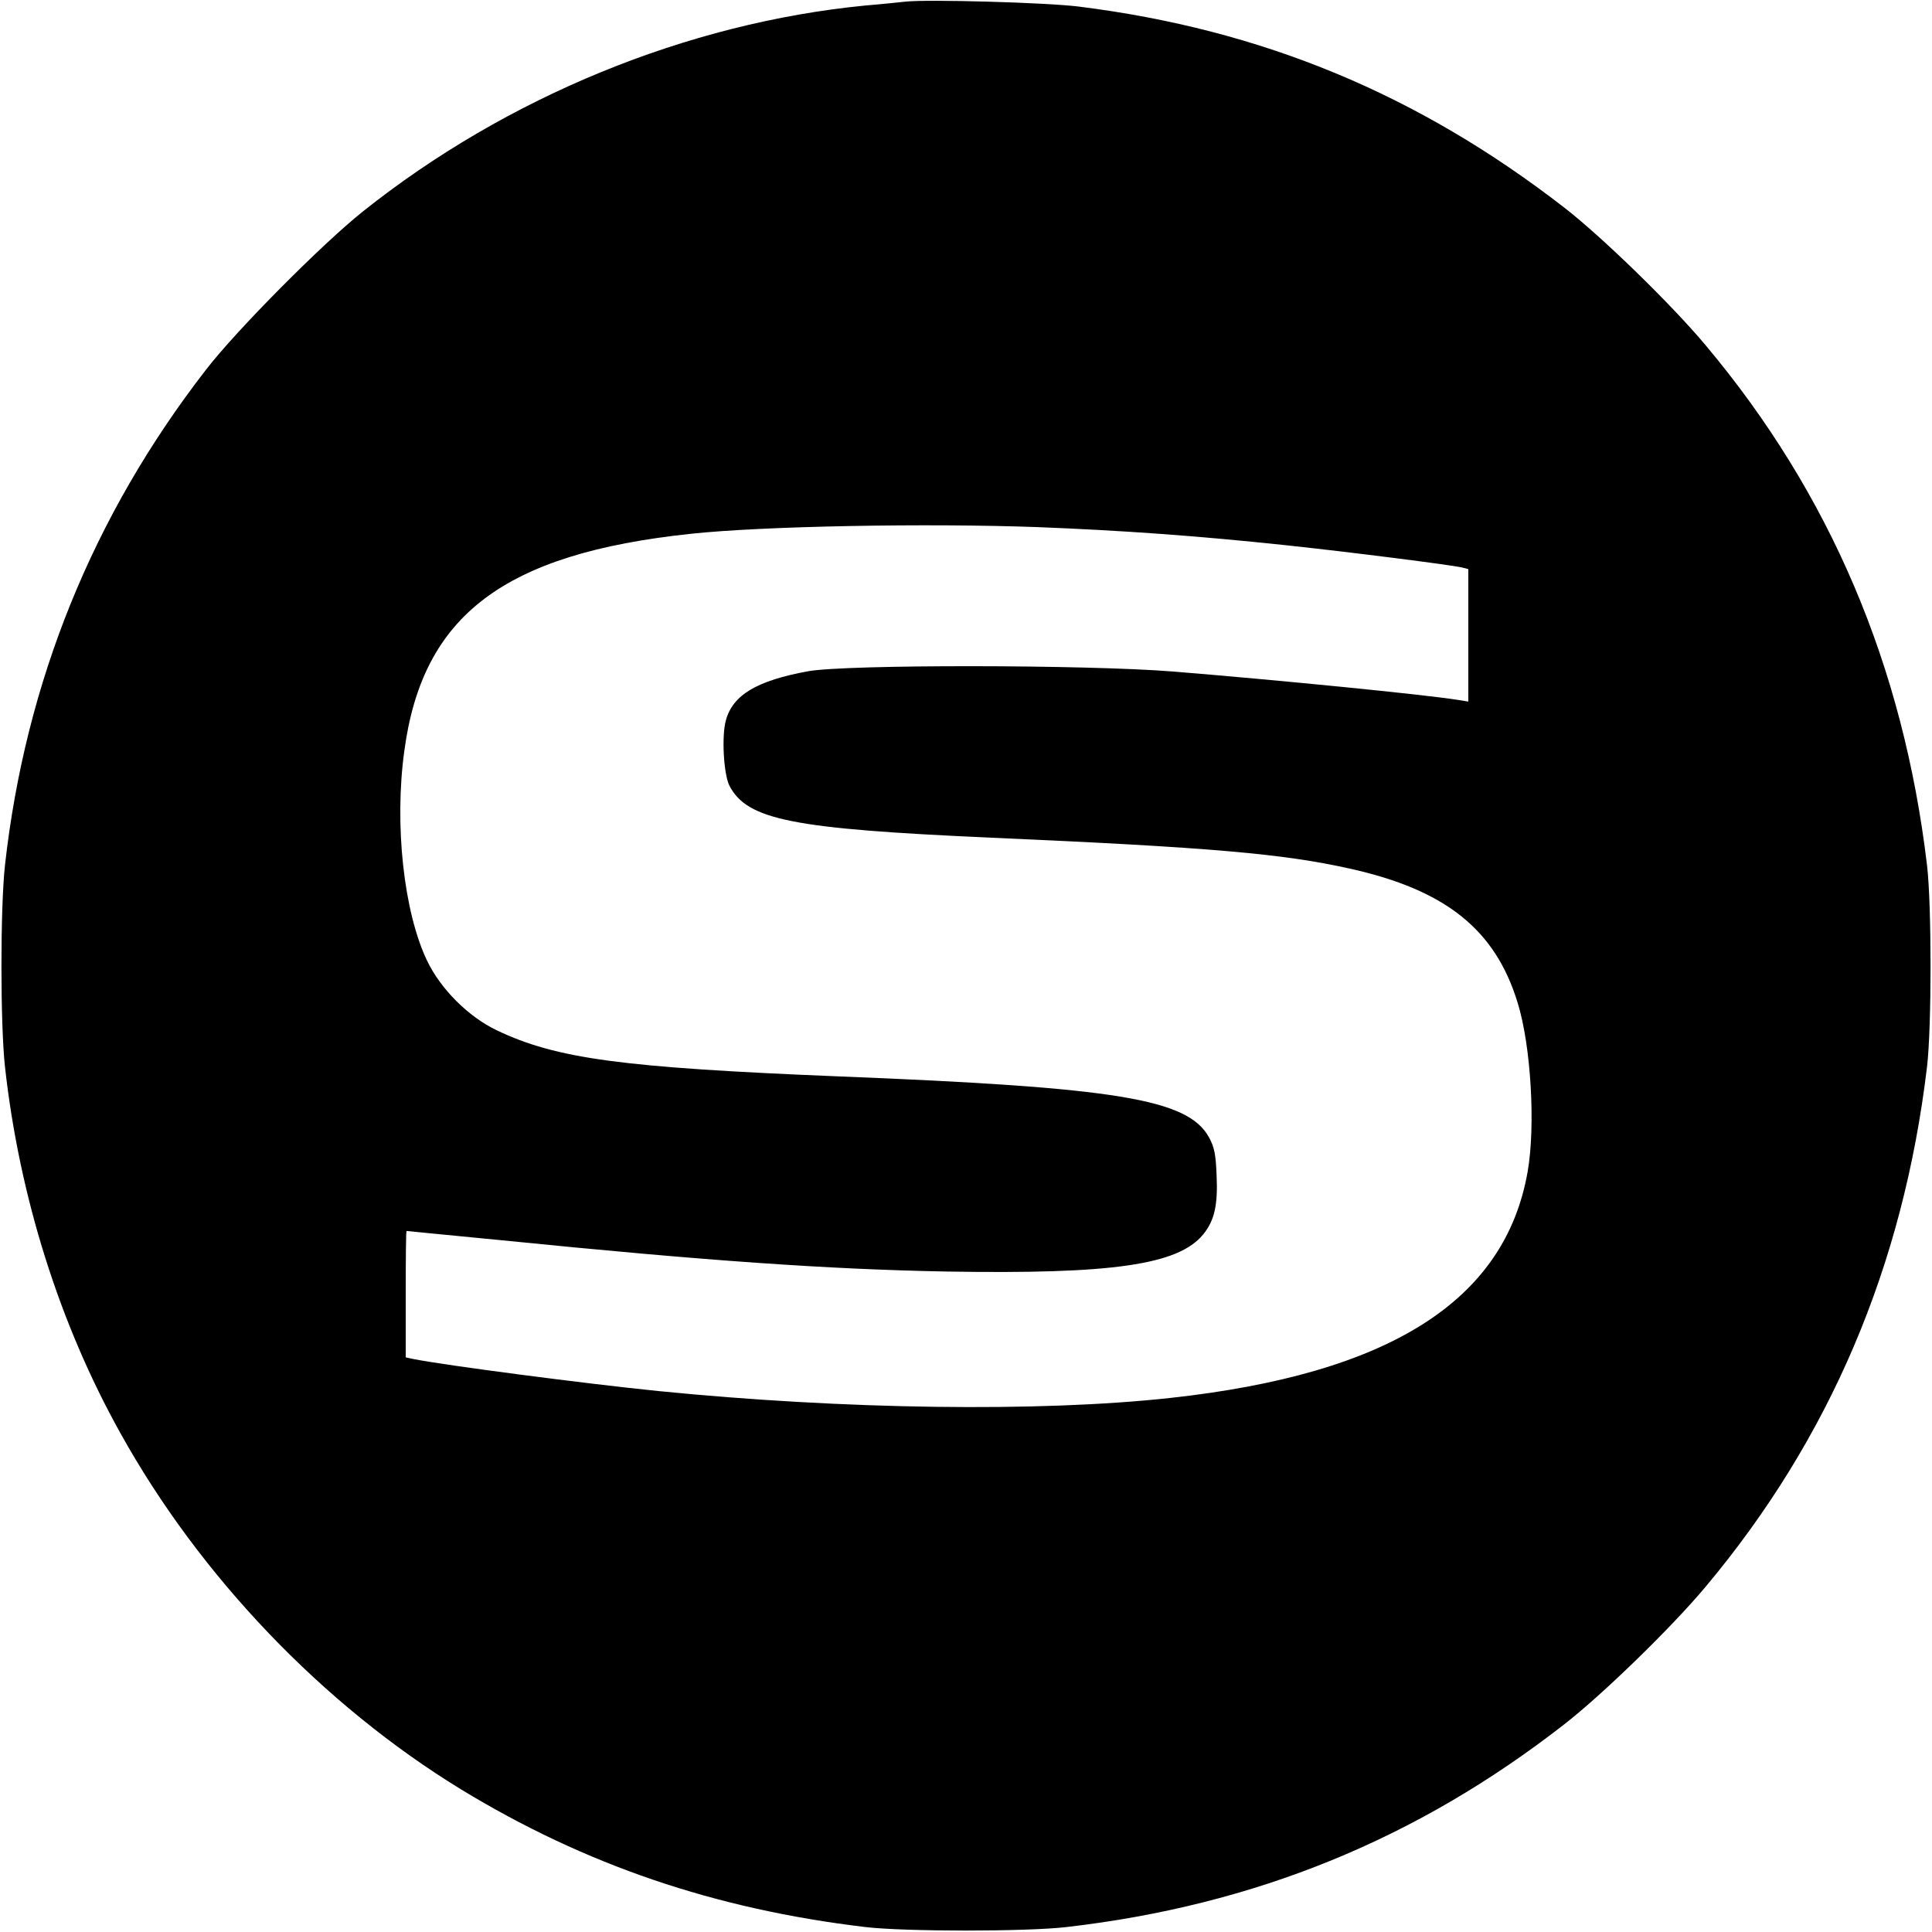 <?xml version="1.0" standalone="no"?>
<!DOCTYPE svg PUBLIC "-//W3C//DTD SVG 20010904//EN"
 "http://www.w3.org/TR/2001/REC-SVG-20010904/DTD/svg10.dtd">
<svg version="1.0" xmlns="http://www.w3.org/2000/svg"
 width="700pt" height="700pt" viewBox="0 0 700 700"
 preserveAspectRatio="xMidYMid meet">
<g transform="translate(0,700) scale(0.1,-0.1)"
fill="#000000" stroke="none">
<path d="M3280 6994 c-19 -2 -84 -9 -145 -14 -645 -63 -1299 -331 -1820 -746
-147 -117 -459 -431 -569 -574 -410 -529 -654 -1132 -728 -1795 -17 -155 -17
-575 0 -730 52 -469 197 -931 418 -1327 288 -519 734 -985 1234 -1291 450
-274 920 -434 1465 -499 142 -17 586 -17 730 0 682 79 1268 318 1802 734 138
107 389 351 512 498 451 538 717 1163 803 1885 17 144 17 586 0 730 -86 723
-351 1347 -803 1885 -123 147 -374 391 -509 496 -532 413 -1098 647 -1760 730
-117 15 -552 27 -630 18z m484 -1904 c302 -12 570 -31 891 -65 244 -26 603
-72 642 -81 l23 -6 0 -240 0 -240 -37 6 c-126 20 -653 72 -1033 103 -315 25
-1182 26 -1322 1 -186 -34 -273 -86 -298 -178 -16 -57 -8 -196 13 -237 65
-124 228 -156 947 -188 795 -35 1058 -58 1300 -112 348 -77 528 -221 609 -487
48 -156 65 -444 36 -611 -82 -468 -500 -733 -1295 -820 -475 -52 -1183 -42
-1855 25 -266 27 -772 93 -887 116 l-28 6 0 229 c0 126 1 229 3 229 2 0 158
-16 348 -34 735 -74 1180 -105 1609 -113 600 -10 838 24 929 134 41 50 54 106
49 215 -3 75 -8 102 -28 138 -77 138 -332 180 -1340 220 -788 32 -1024 64
-1240 167 -103 49 -204 150 -253 253 -84 176 -119 492 -82 760 66 491 360 714
1038 786 260 28 858 39 1261 24z"/>
</g>
</svg>
